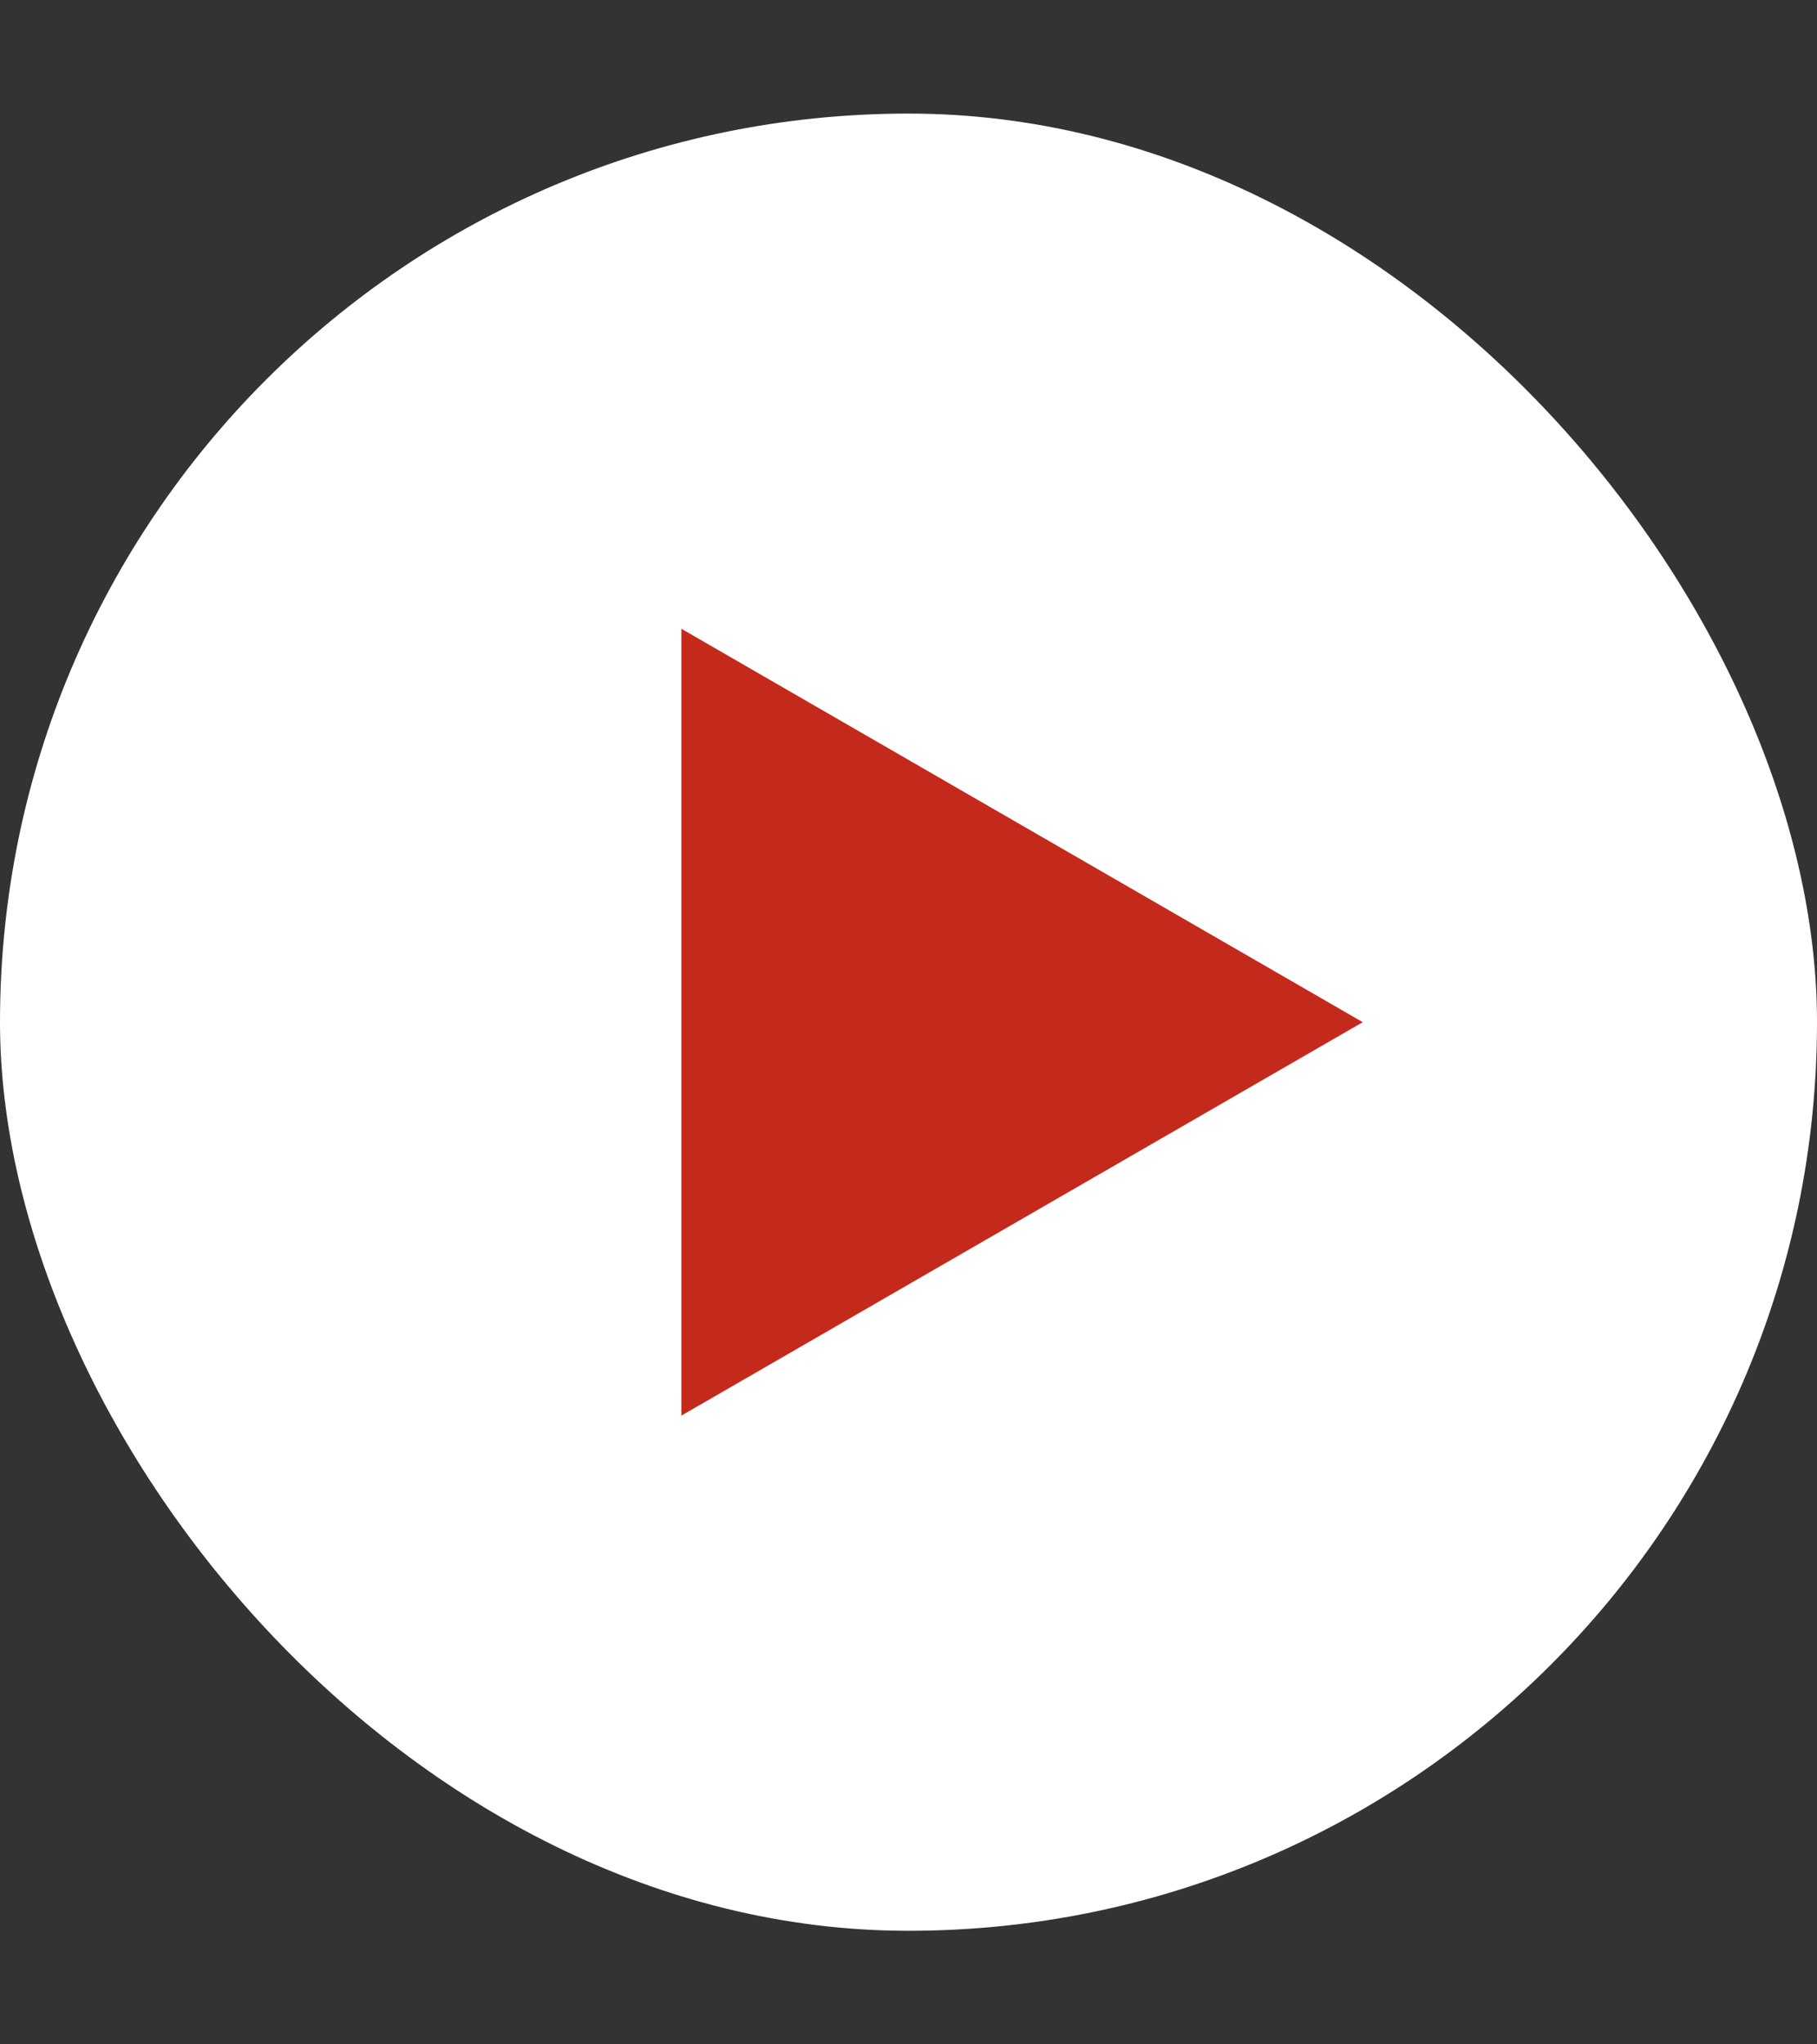 <svg width="8" height="9" viewBox="0 0 8 9" fill="none" xmlns="http://www.w3.org/2000/svg">
<rect x="0" y="0" width="8" height="9" fill="#333333" stroke="none"/>
<rect y="0.5" width="8" height="8" rx="4" fill="white"/>
<path d="M6 4.5L3 6.232L3 2.768L6 4.5Z" fill="#C42A1C"/>
</svg>
